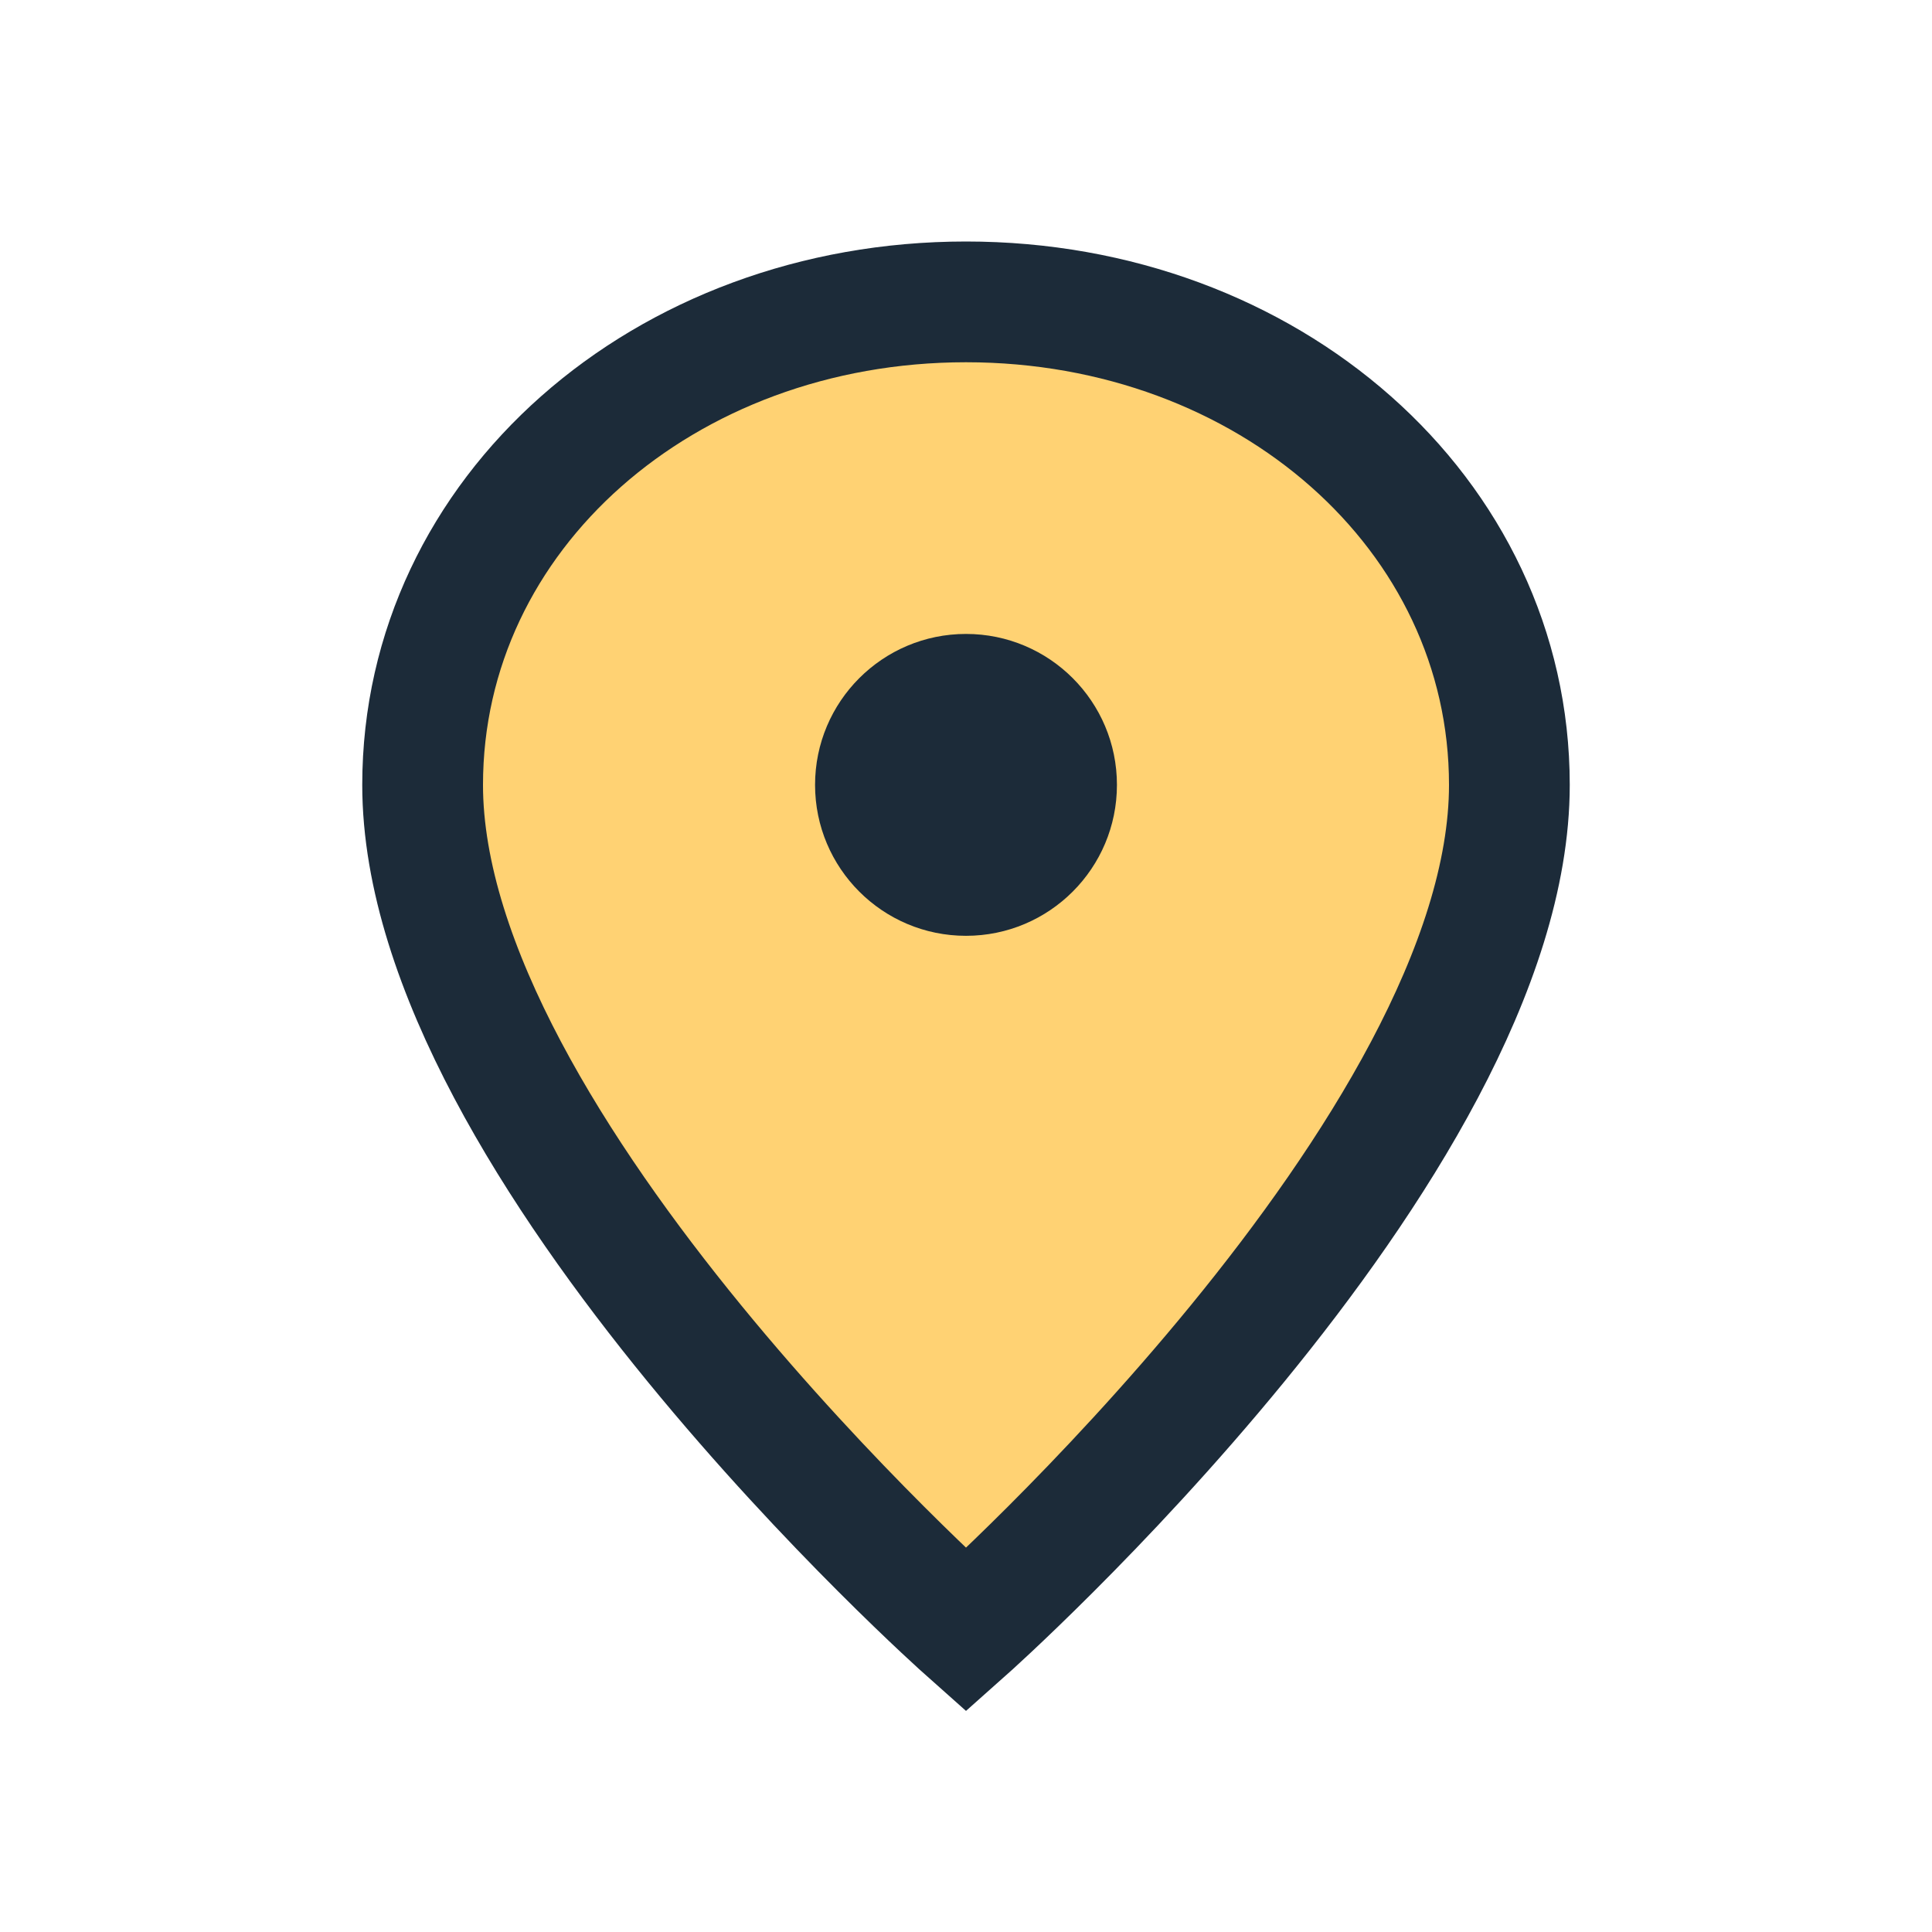 <?xml version="1.0" encoding="UTF-8"?>
<svg xmlns="http://www.w3.org/2000/svg" width="32" height="32" viewBox="0 0 32 32"><path d="M16 5c5 0 9 3.5 9 8 0 6-9 14-9 14S7 19 7 13c0-4.5 4-8 9-8z" fill="#FFD273" stroke="#1C2B39" stroke-width="2"/><circle cx="16" cy="13" r="2.5" fill="#1C2B39"/></svg>